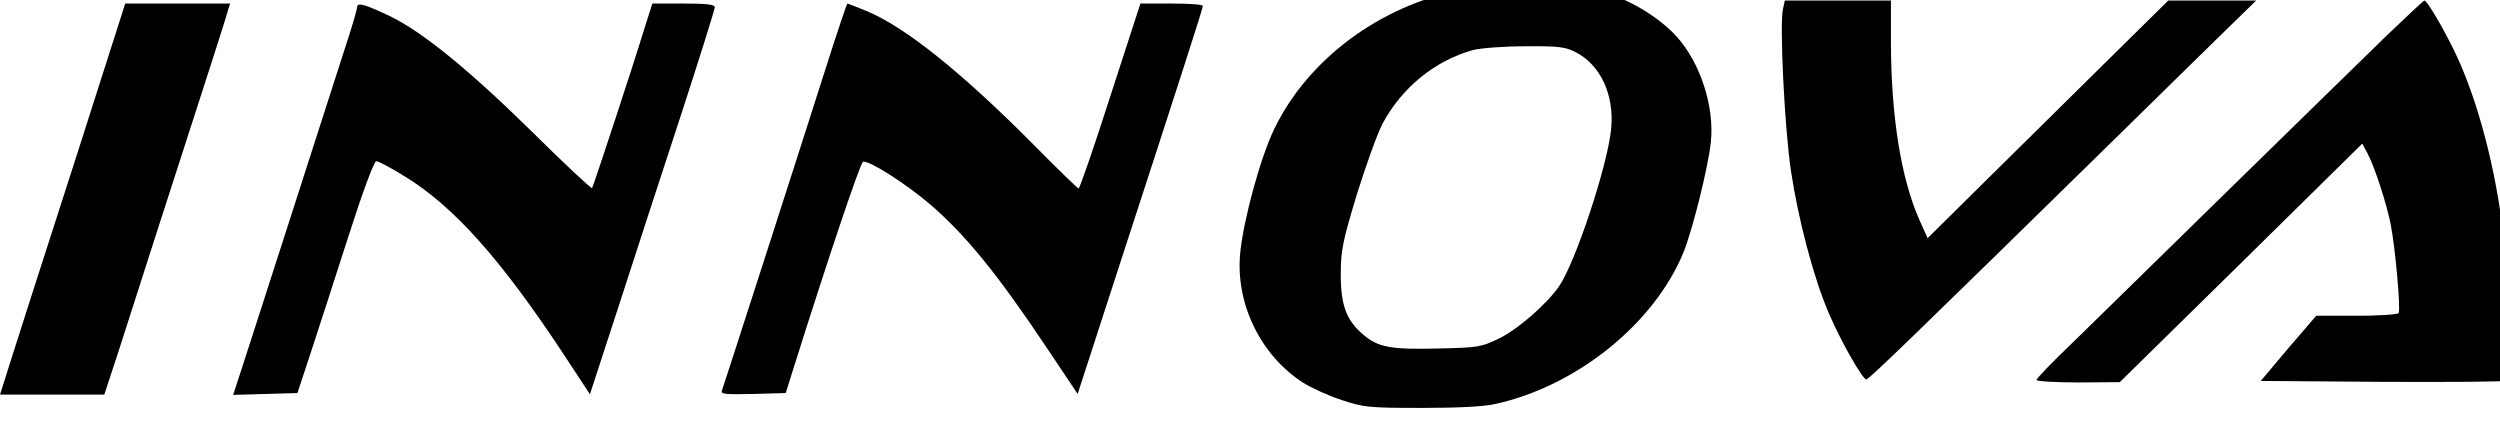 <?xml version="1.0" encoding="UTF-8" standalone="no"?>
<svg
   xmlns:dc="http://purl.org/dc/elements/1.1/"
   xmlns:cc="http://creativecommons.org/ns#"
   xmlns:rdf="http://www.w3.org/1999/02/22-rdf-syntax-ns#"
   xmlns:svg="http://www.w3.org/2000/svg"
   xmlns="http://www.w3.org/2000/svg"
   xmlns:sodipodi="http://sodipodi.sourceforge.net/DTD/sodipodi-0.dtd"
   xmlns:inkscape="http://www.inkscape.org/namespaces/inkscape"
   version="1.0"
   width="1000"
   height="168.243"
   viewBox="0 0 800 134.594"
   preserveAspectRatio="xMidYMid meet"
   id="svg5327"
   inkscape:version="0.91 r13725"
   sodipodi:docname="Innova.svg">
  <defs
     id="defs5347" />
  <sodipodi:namedview
     pagecolor="#ffffff"
     bordercolor="#666666"
     borderopacity="1"
     objecttolerance="10"
     gridtolerance="10"
     guidetolerance="10"
     inkscape:pageopacity="0"
     inkscape:pageshadow="2"
     inkscape:window-width="1366"
     inkscape:window-height="705"
     id="namedview5345"
     showgrid="false"
     units="px"
     inkscape:zoom="0.71011575"
     inkscape:cx="526.58519"
     inkscape:cy="196.38136"
     inkscape:window-x="-8"
     inkscape:window-y="-8"
     inkscape:window-maximized="1"
     inkscape:current-layer="svg5327" />
  <g
     transform="matrix(0.097,0,0,-0.097,-4.061,1446.433)"
     id="g5331"
     style="fill:#000000;stroke:none">
    <path
       d="m 4865,14946 c -271,-53 -509,-230 -620,-461 -46,-96 -102,-302 -112,-411 -15,-165 68,-335 208,-425 27,-17 84,-43 127,-57 71,-24 91,-26 262,-26 118,0 207,4 245,13 269,59 525,266 621,501 30,75 82,283 90,364 12,117 -35,260 -112,346 -52,58 -143,116 -223,141 -85,28 -375,36 -486,15 z m 374,-206 c 83,-42 129,-141 118,-254 -12,-121 -118,-441 -172,-519 -40,-58 -134,-140 -194,-170 -63,-31 -71,-32 -206,-35 -154,-4 -197,4 -245,45 -56,47 -75,97 -75,198 0,80 6,110 53,265 30,96 68,202 85,234 63,118 172,207 296,242 25,7 104,13 174,13 108,1 134,-2 166,-19 z"
       id="path5333"
       inkscape:connector-curvature="0" />
    <path
       d="m 5924,14883 c -12,-47 5,-393 26,-534 24,-160 74,-351 124,-468 39,-92 112,-221 125,-221 8,0 150,137 811,785 129,127 289,283 355,348 l 120,117 -145,0 -145,0 -215,-212 c -118,-117 -297,-293 -397,-392 l -182,-180 -27,60 c -61,138 -94,344 -94,591 l 0,133 -175,0 -175,0 -6,-27 z"
       id="path5335"
       inkscape:connector-curvature="0" />
    <path
       d="m 7915,14794 c -66,-64 -300,-293 -520,-508 -220,-216 -453,-443 -517,-506 -65,-62 -118,-117 -118,-122 0,-4 62,-8 138,-8 l 137,1 400,393 400,394 17,-32 c 23,-42 64,-168 77,-236 15,-77 33,-279 26,-291 -4,-5 -66,-9 -139,-9 l -133,0 -92,-107 -91,-108 401,-3 c 221,-1 405,0 408,4 13,13 3,402 -13,519 -31,225 -90,434 -163,580 -39,78 -85,155 -93,155 -3,0 -59,-53 -125,-116 z"
       id="path5337"
       inkscape:connector-curvature="0" />
    <path
       d="m 291,14387 c -91,-281 -184,-572 -207,-644 l -42,-133 172,0 172,0 47,143 c 48,151 200,622 297,922 32,99 61,190 64,203 l 7,22 -173,0 -173,0 -164,-513 z"
       id="path5339"
       inkscape:connector-curvature="0" />
    <path
       d="m 1220,14888 c 0,-7 -18,-69 -41,-138 -22,-69 -105,-327 -185,-575 -80,-247 -153,-476 -164,-508 l -19,-58 106,3 106,3 43,130 c 24,72 79,244 124,383 48,150 86,252 93,252 7,0 51,-23 97,-52 159,-98 313,-270 518,-580 l 90,-137 92,282 c 50,155 143,440 206,632 63,193 114,356 114,363 0,9 -28,12 -103,12 l -103,0 -23,-72 c -45,-147 -172,-532 -176,-537 -3,-2 -94,83 -202,190 -209,205 -359,326 -464,377 -84,40 -109,47 -109,30 z"
       id="path5341"
       inkscape:connector-curvature="0" />
    <path
       d="m 2768,14693 c -91,-286 -337,-1049 -344,-1068 -6,-14 7,-15 102,-13 l 108,3 25,80 c 117,371 221,680 230,683 19,6 141,-72 222,-141 117,-101 221,-229 381,-468 l 105,-157 137,422 c 203,623 276,850 276,858 0,5 -46,8 -103,8 l -103,0 -99,-305 c -54,-168 -101,-305 -105,-305 -3,0 -68,63 -145,141 -242,244 -429,393 -556,445 -32,13 -60,24 -62,24 -1,0 -33,-93 -69,-207 z"
       id="path5343"
       inkscape:connector-curvature="0" />
  </g>
</svg>
